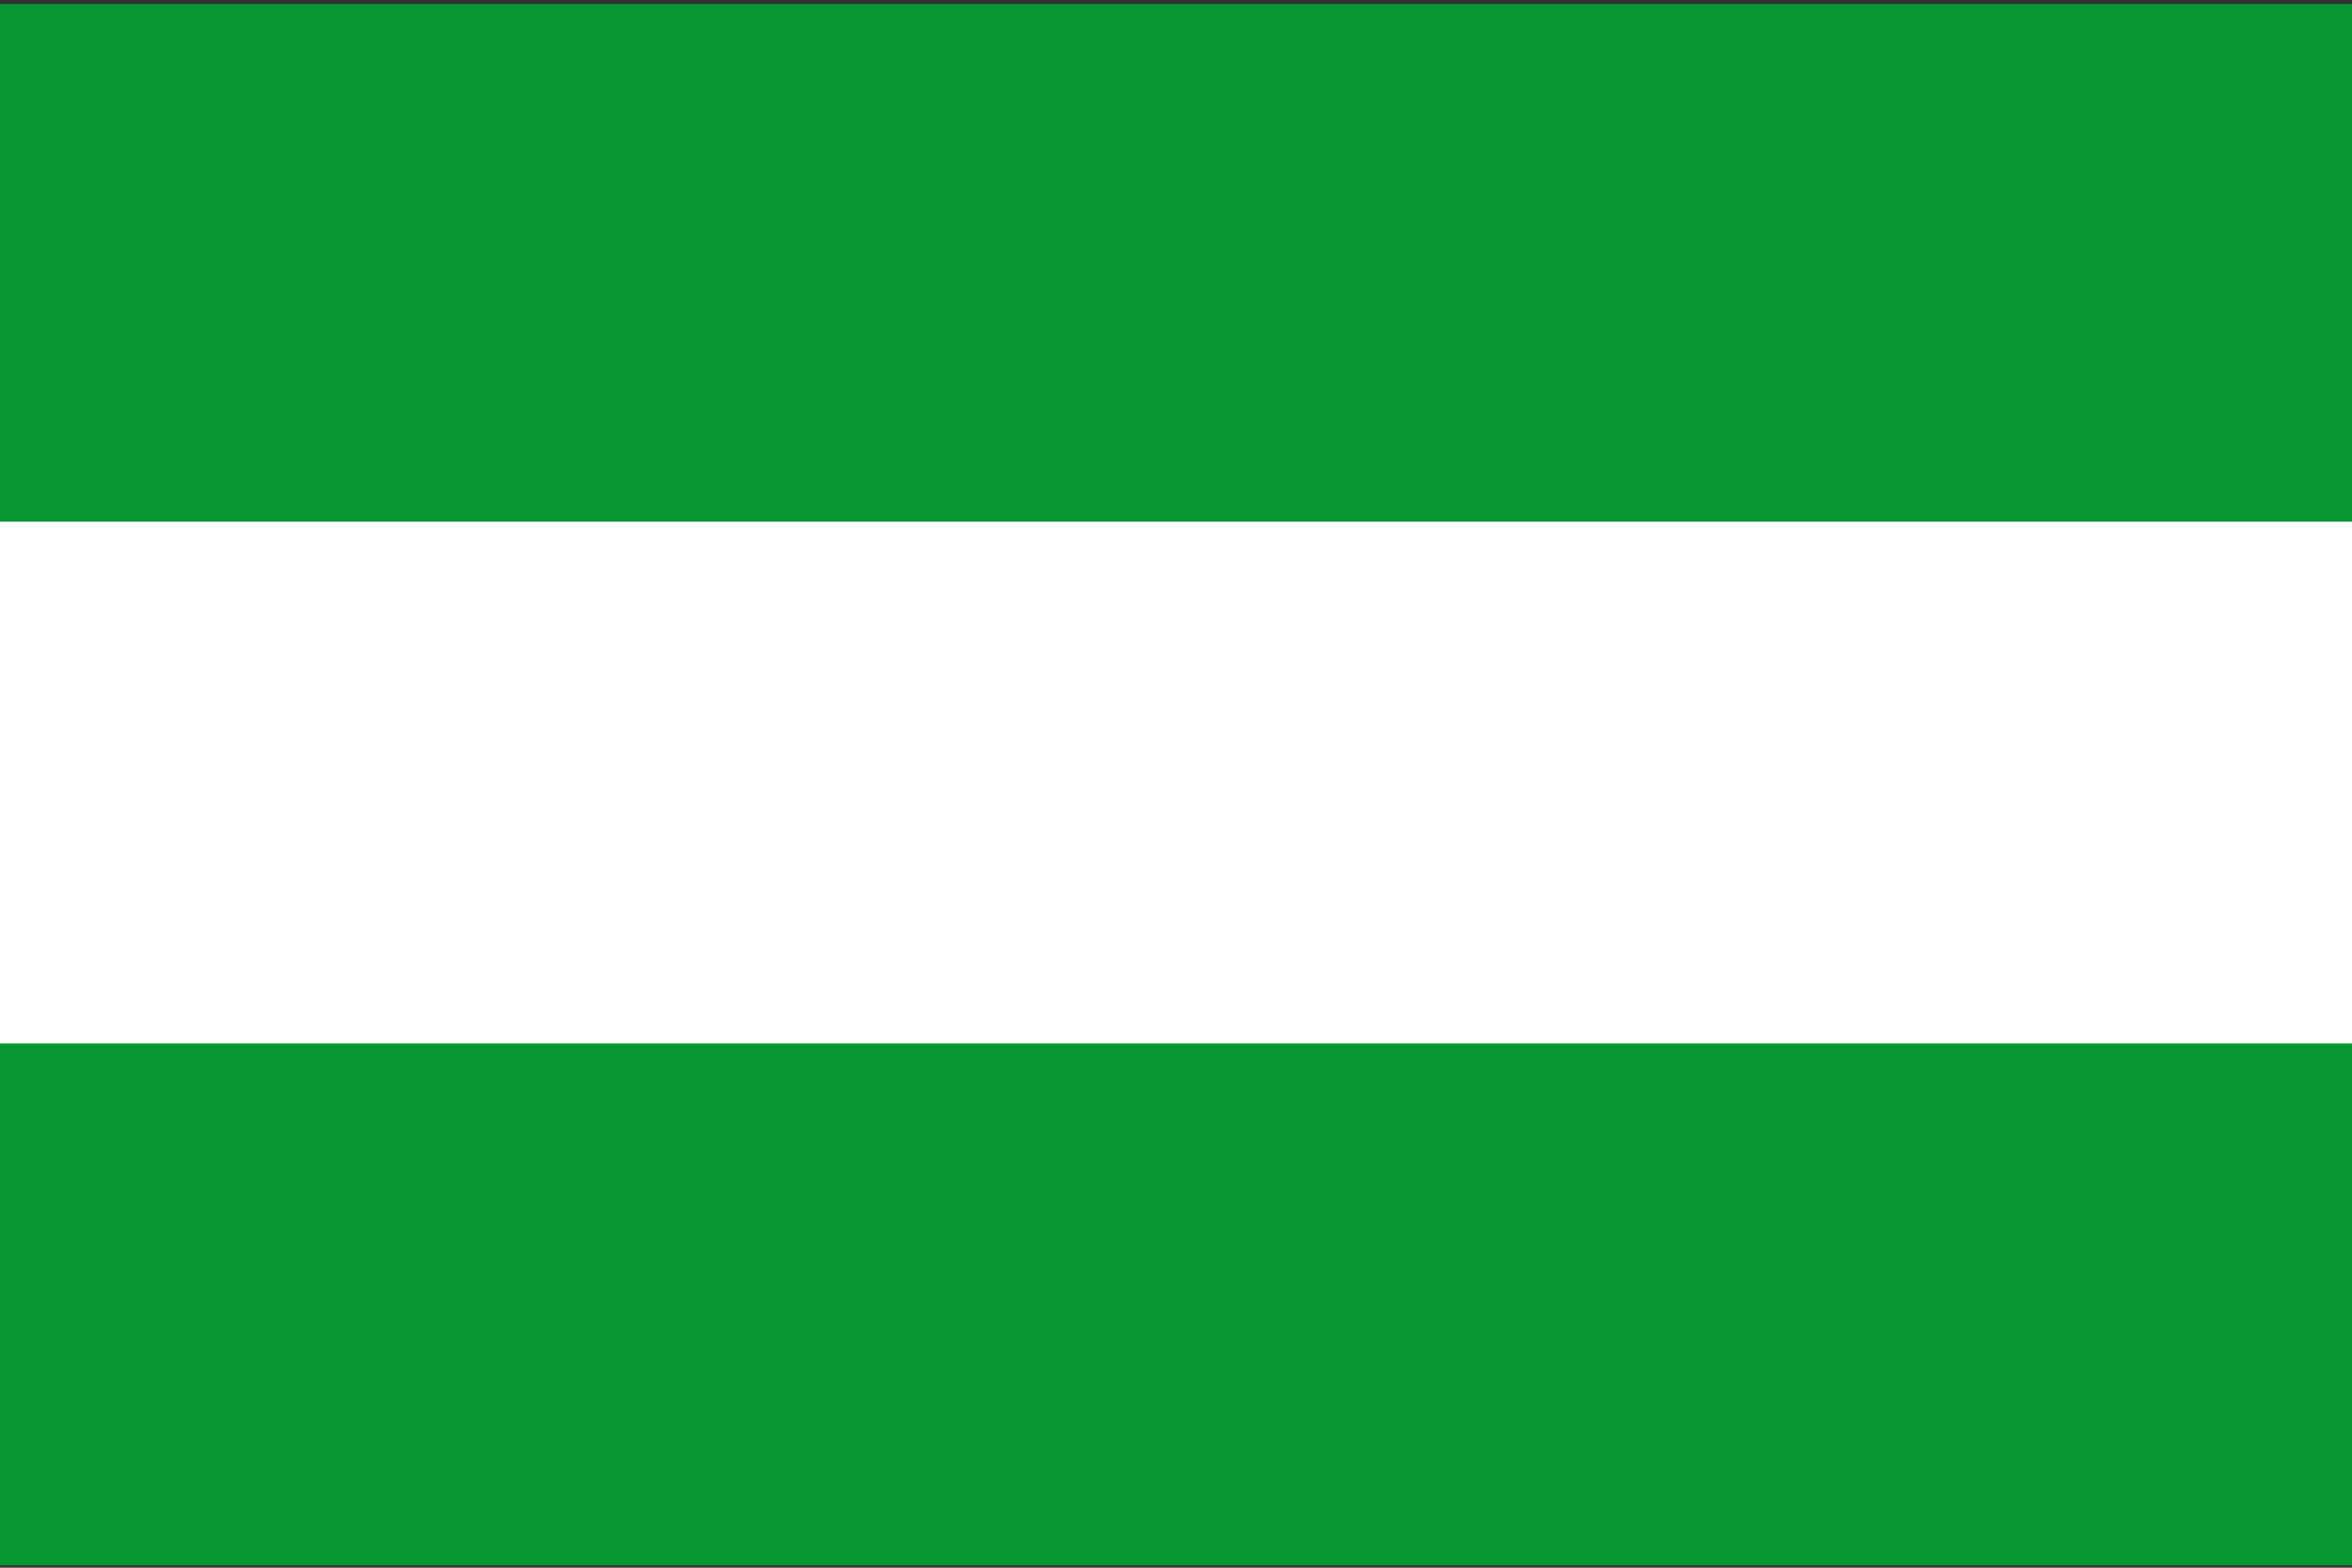 <?xml version="1.0" encoding="UTF-8" standalone="no"?>
<svg
   xmlns:dc="http://purl.org/dc/elements/1.1/"
   xmlns:cc="http://creativecommons.org/ns#"
   xmlns:rdf="http://www.w3.org/1999/02/22-rdf-syntax-ns#"
   xmlns:svg="http://www.w3.org/2000/svg"
   xmlns="http://www.w3.org/2000/svg"
   xmlns:sodipodi="http://sodipodi.sourceforge.net/DTD/sodipodi-0.dtd"
   xmlns:inkscape="http://www.inkscape.org/namespaces/inkscape"
   width="750.0"
   height="500.0"
   id="svg2"
   sodipodi:version="0.32"
   inkscape:version="0.46"
   sodipodi:docname="Flag_of_Colón-Génova_(Nariño).svg"
   inkscape:output_extension="org.inkscape.output.svg.inkscape">
  <rect width="100%" height="100%" fill="#333333" stroke="none"/>
  <defs
     id="defs13" />
  <sodipodi:namedview
     inkscape:window-height="712"
     inkscape:window-width="1024"
     inkscape:pageshadow="2"
     inkscape:pageopacity="0.0"
     guidetolerance="10.0"
     gridtolerance="10.0"
     objecttolerance="10.0"
     borderopacity="1.0"
     bordercolor="#666666"
     pagecolor="#ffffff"
     id="base"
     showgrid="false"
     inkscape:zoom="1.014"
     inkscape:cx="375"
     inkscape:cy="250"
     inkscape:window-x="-4"
     inkscape:window-y="-4"
     inkscape:current-layer="svg2" />
  <rect
     width="750"
     height="167.355"
     y="-335.999"
     id="rect6"
     x="0"
     style="fill:#ffffff"
     transform="scale(1,-1)" />
  <rect
     width="750"
     height="166.434"
     y="-167.721"
     id="rect8"
     x="0"
     style="fill:#079630;fill-opacity:1"
     transform="scale(1,-1)" />
  <rect
     transform="scale(1,-1)"
     style="fill:#ffffff"
     x="0"
     id="rect2381"
     y="-335.999"
     height="167.355"
     width="750" />
  <rect
     style="fill:#ffffff"
     x="0"
     id="rect2383"
     y="166.373"
     height="166.434"
     width="750" />
  <rect
     style="fill:#079630;fill-opacity:1"
     x="0"
     id="rect2385"
     y="332.808"
     height="166.434"
     width="750" />
</svg>
